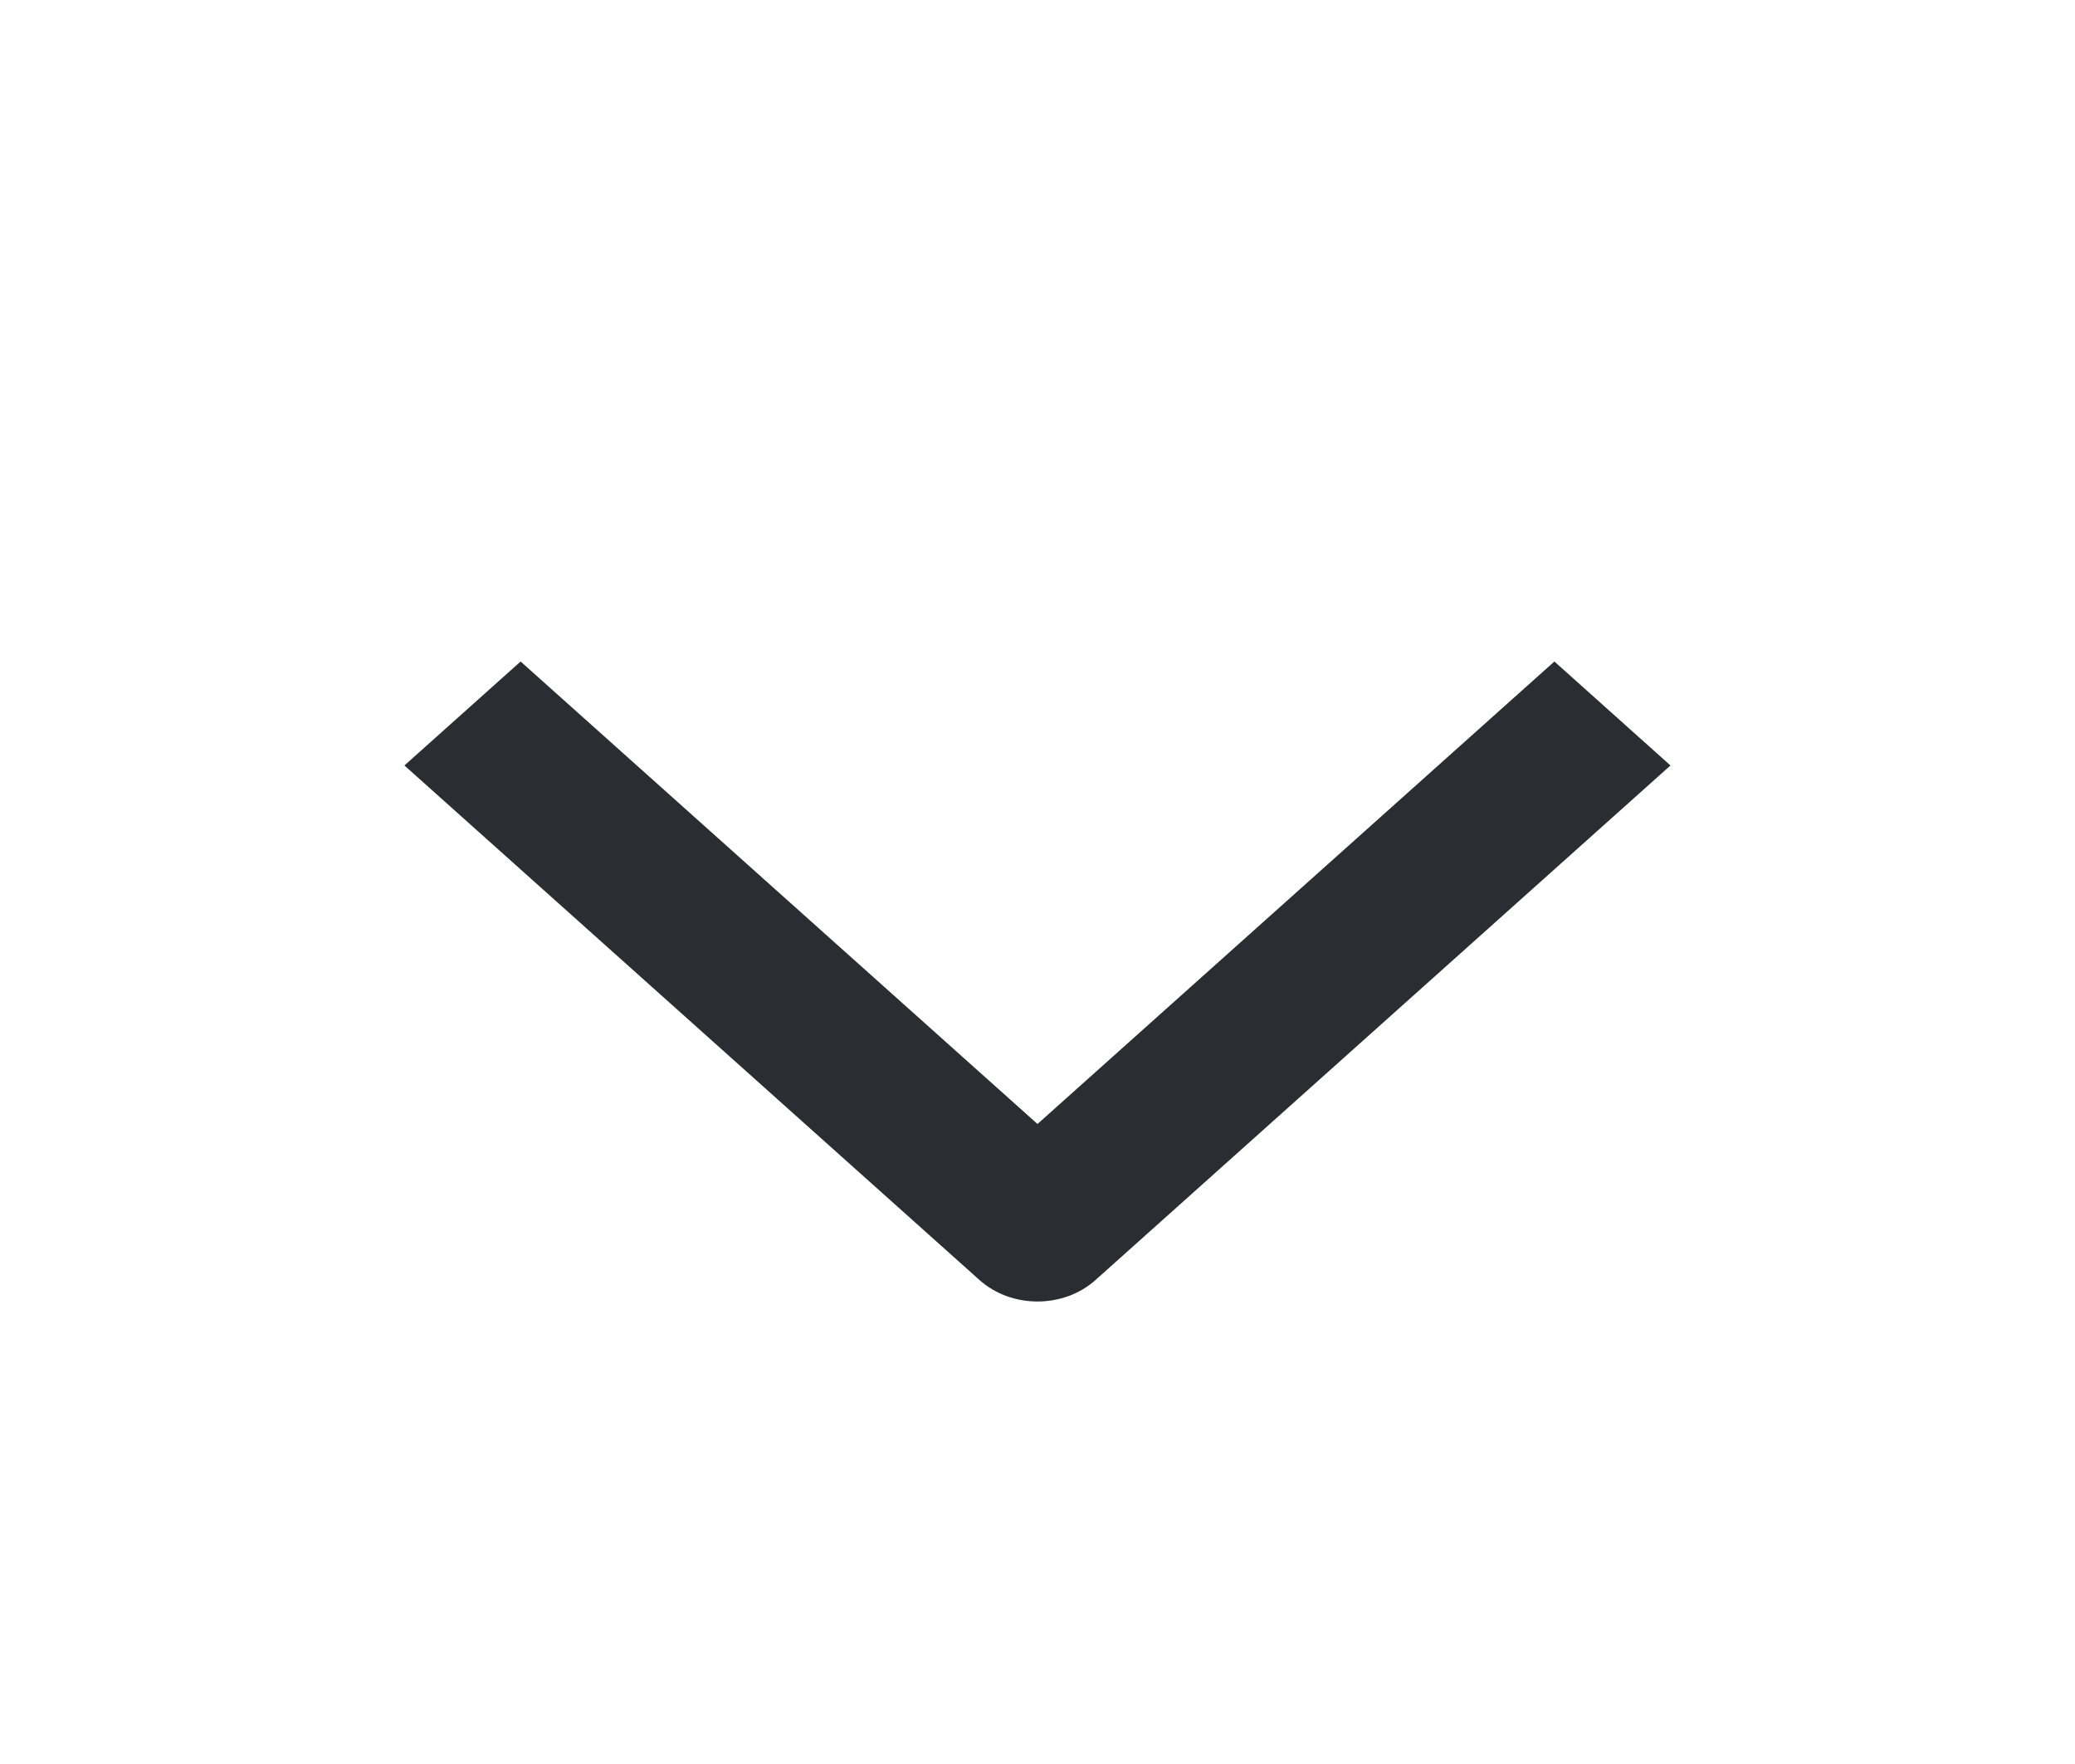 <svg width="20" height="17" viewBox="0 0 20 17" fill="none" xmlns="http://www.w3.org/2000/svg">
<path fill-rule="evenodd" clip-rule="evenodd" d="M9.44 12.335L3.898 7.377L5.018 6.375L10 10.832L14.982 6.375L16.101 7.377L10.56 12.335C10.251 12.612 9.749 12.612 9.44 12.335Z" fill="#2B2D33"/>
</svg>

